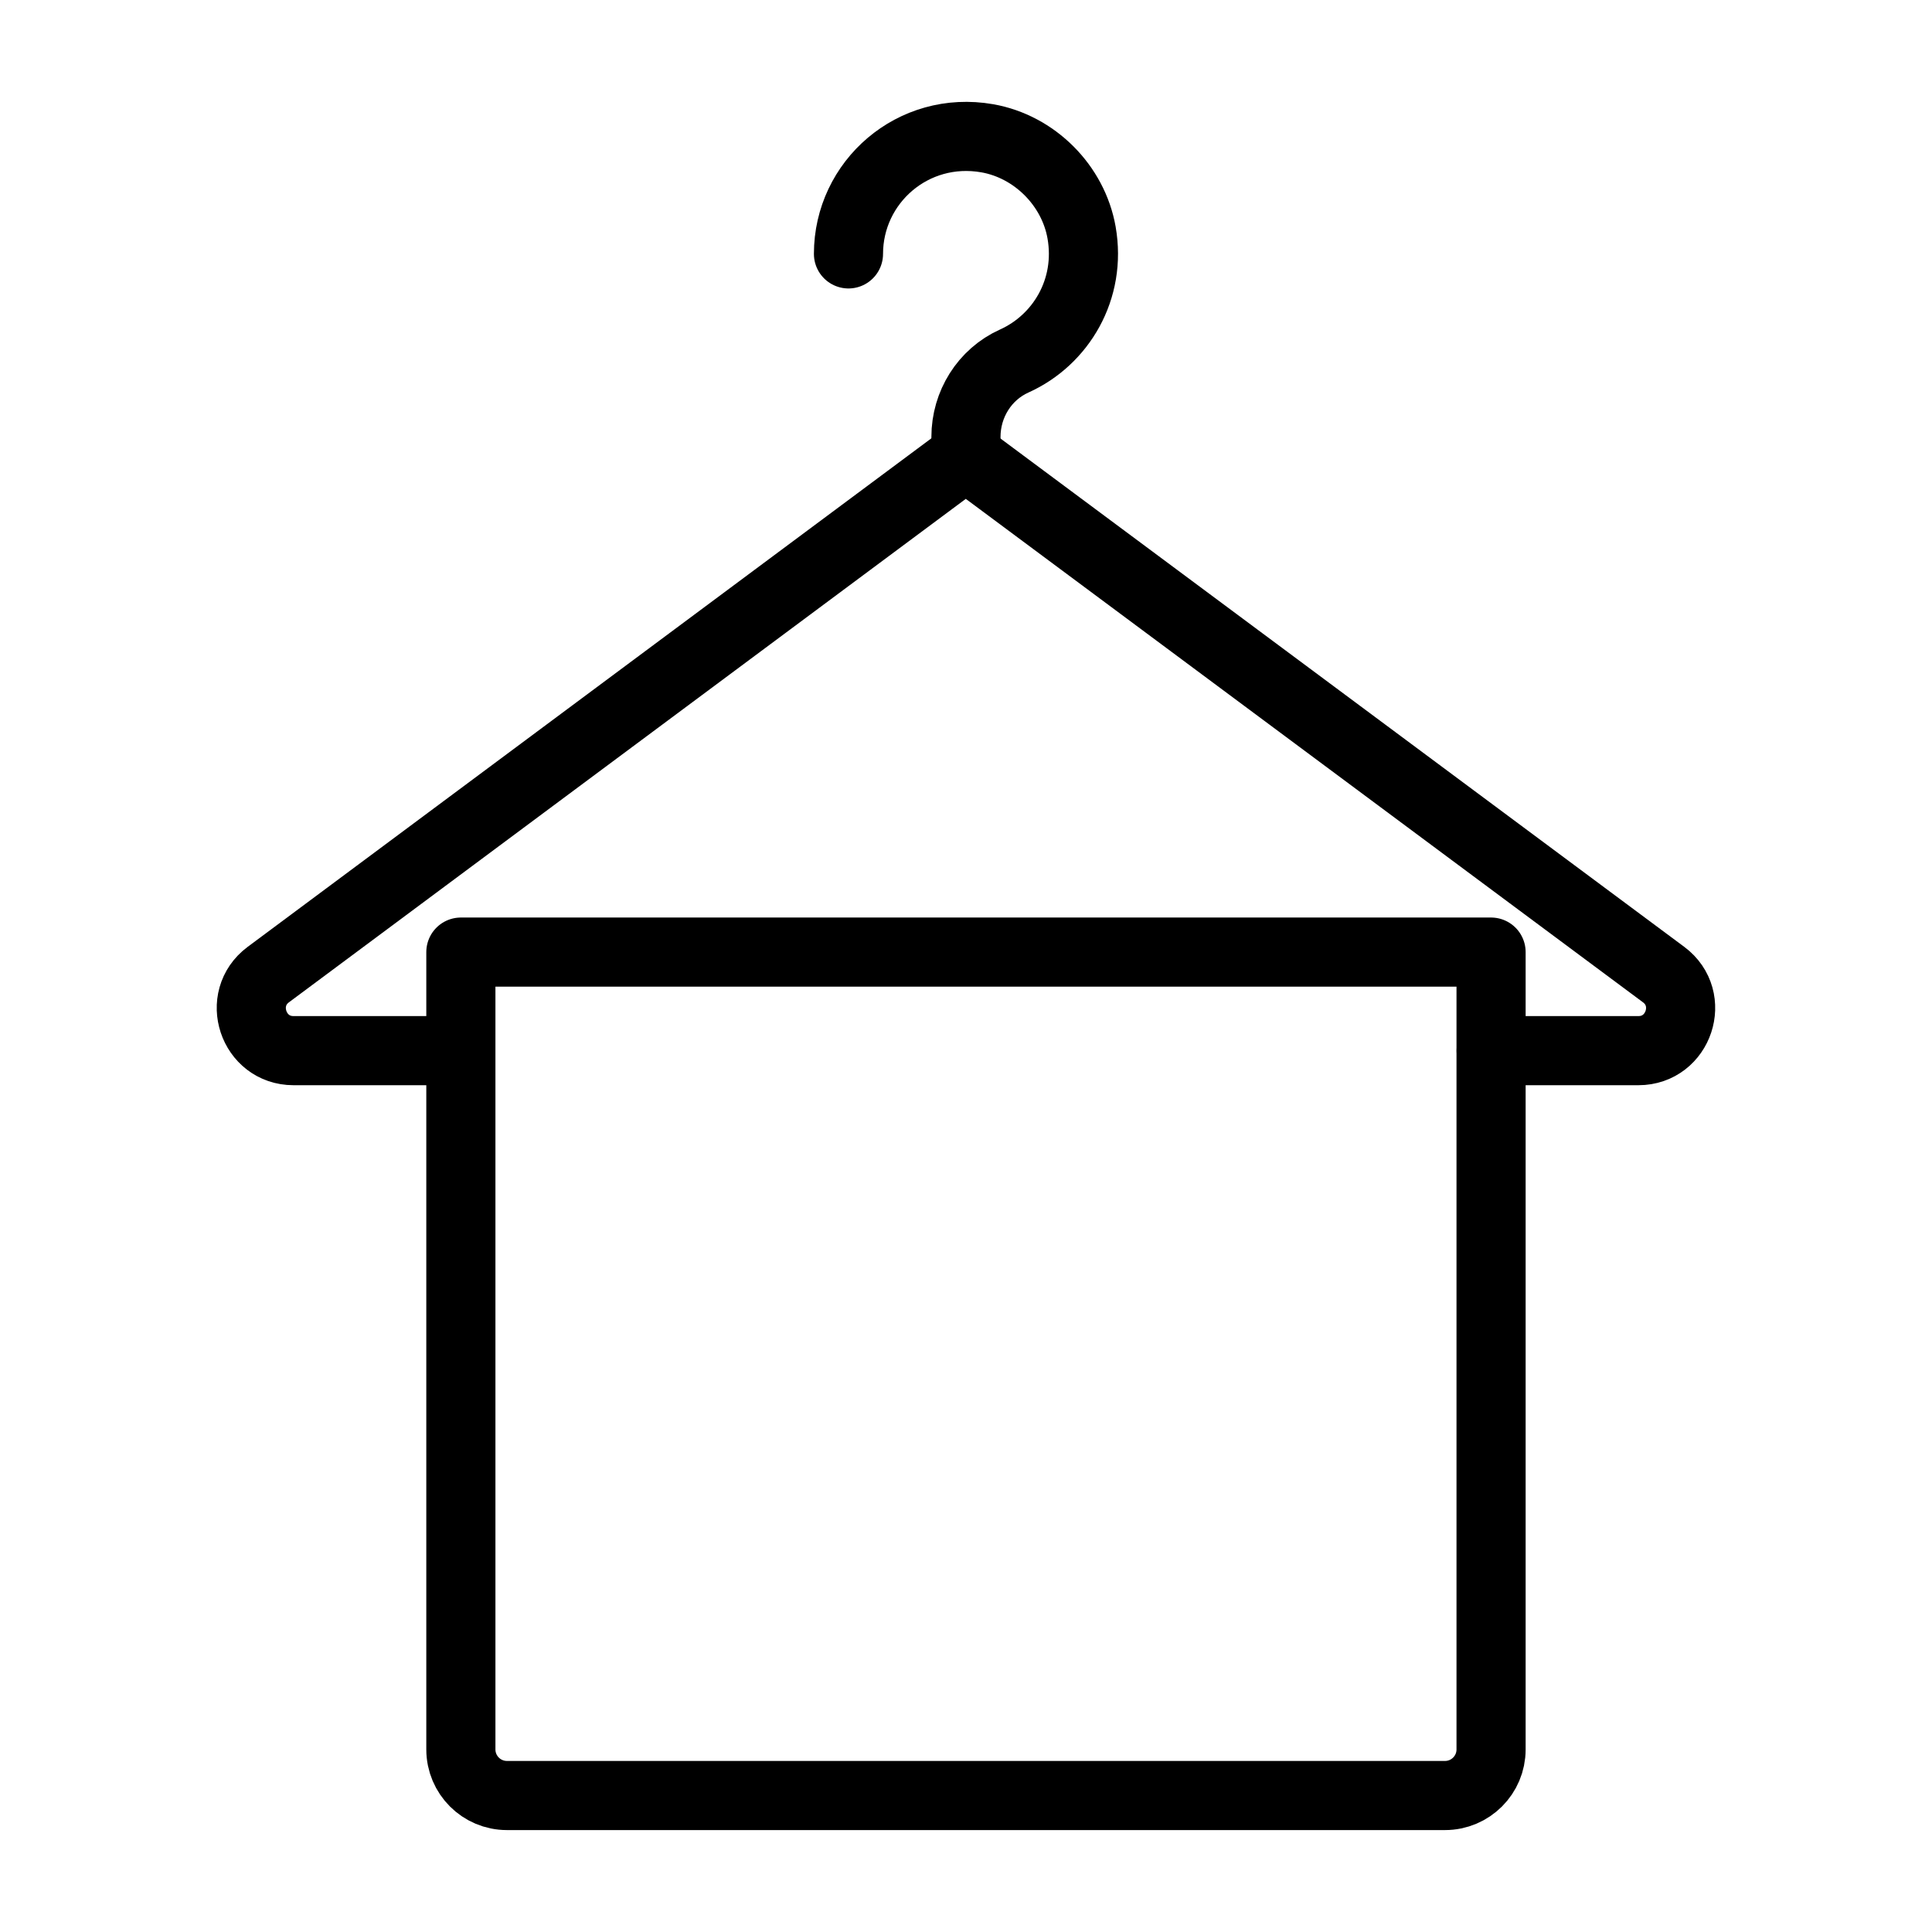<?xml version="1.0" encoding="UTF-8"?>
<!-- Uploaded to: SVG Repo, www.svgrepo.com, Generator: SVG Repo Mixer Tools -->
<svg width="800px" height="800px" version="1.1" viewBox="144 144 512 512" xmlns="http://www.w3.org/2000/svg">
 <g fill="none" stroke="#000000" stroke-linecap="round" stroke-linejoin="round" stroke-miterlimit="10" stroke-width="2">
  <path transform="matrix(9.16 0 0 9.16 148.09 148.09)" d="m12.885 29.95h-4.84c-1.17 0-1.67-1.5-0.73-2.2l20.18-15.01 20.19 15.01c0.94 0.7 0.44 2.2-0.73 2.2h-4.26"/>
  <path transform="matrix(9.16 0 0 9.16 148.09 148.09)" d="m24.101 6.899c0-2.079 1.867-3.721 4.015-3.345 1.367 0.24 2.489 1.362 2.729 2.729 0.287 1.635-0.596 3.107-1.95 3.716-0.857 0.386-1.395 1.253-1.395 2.193v0.552"/>
  <path transform="matrix(9.16 0 0 9.16 148.09 148.09)" d="m41.358 51.5h-27.138c-0.736 0-1.333-0.597-1.333-1.333v-23.068h29.805v23.068c4.26e-4 0.736-0.597 1.333-1.333 1.333z"/>
 </g>
</svg>